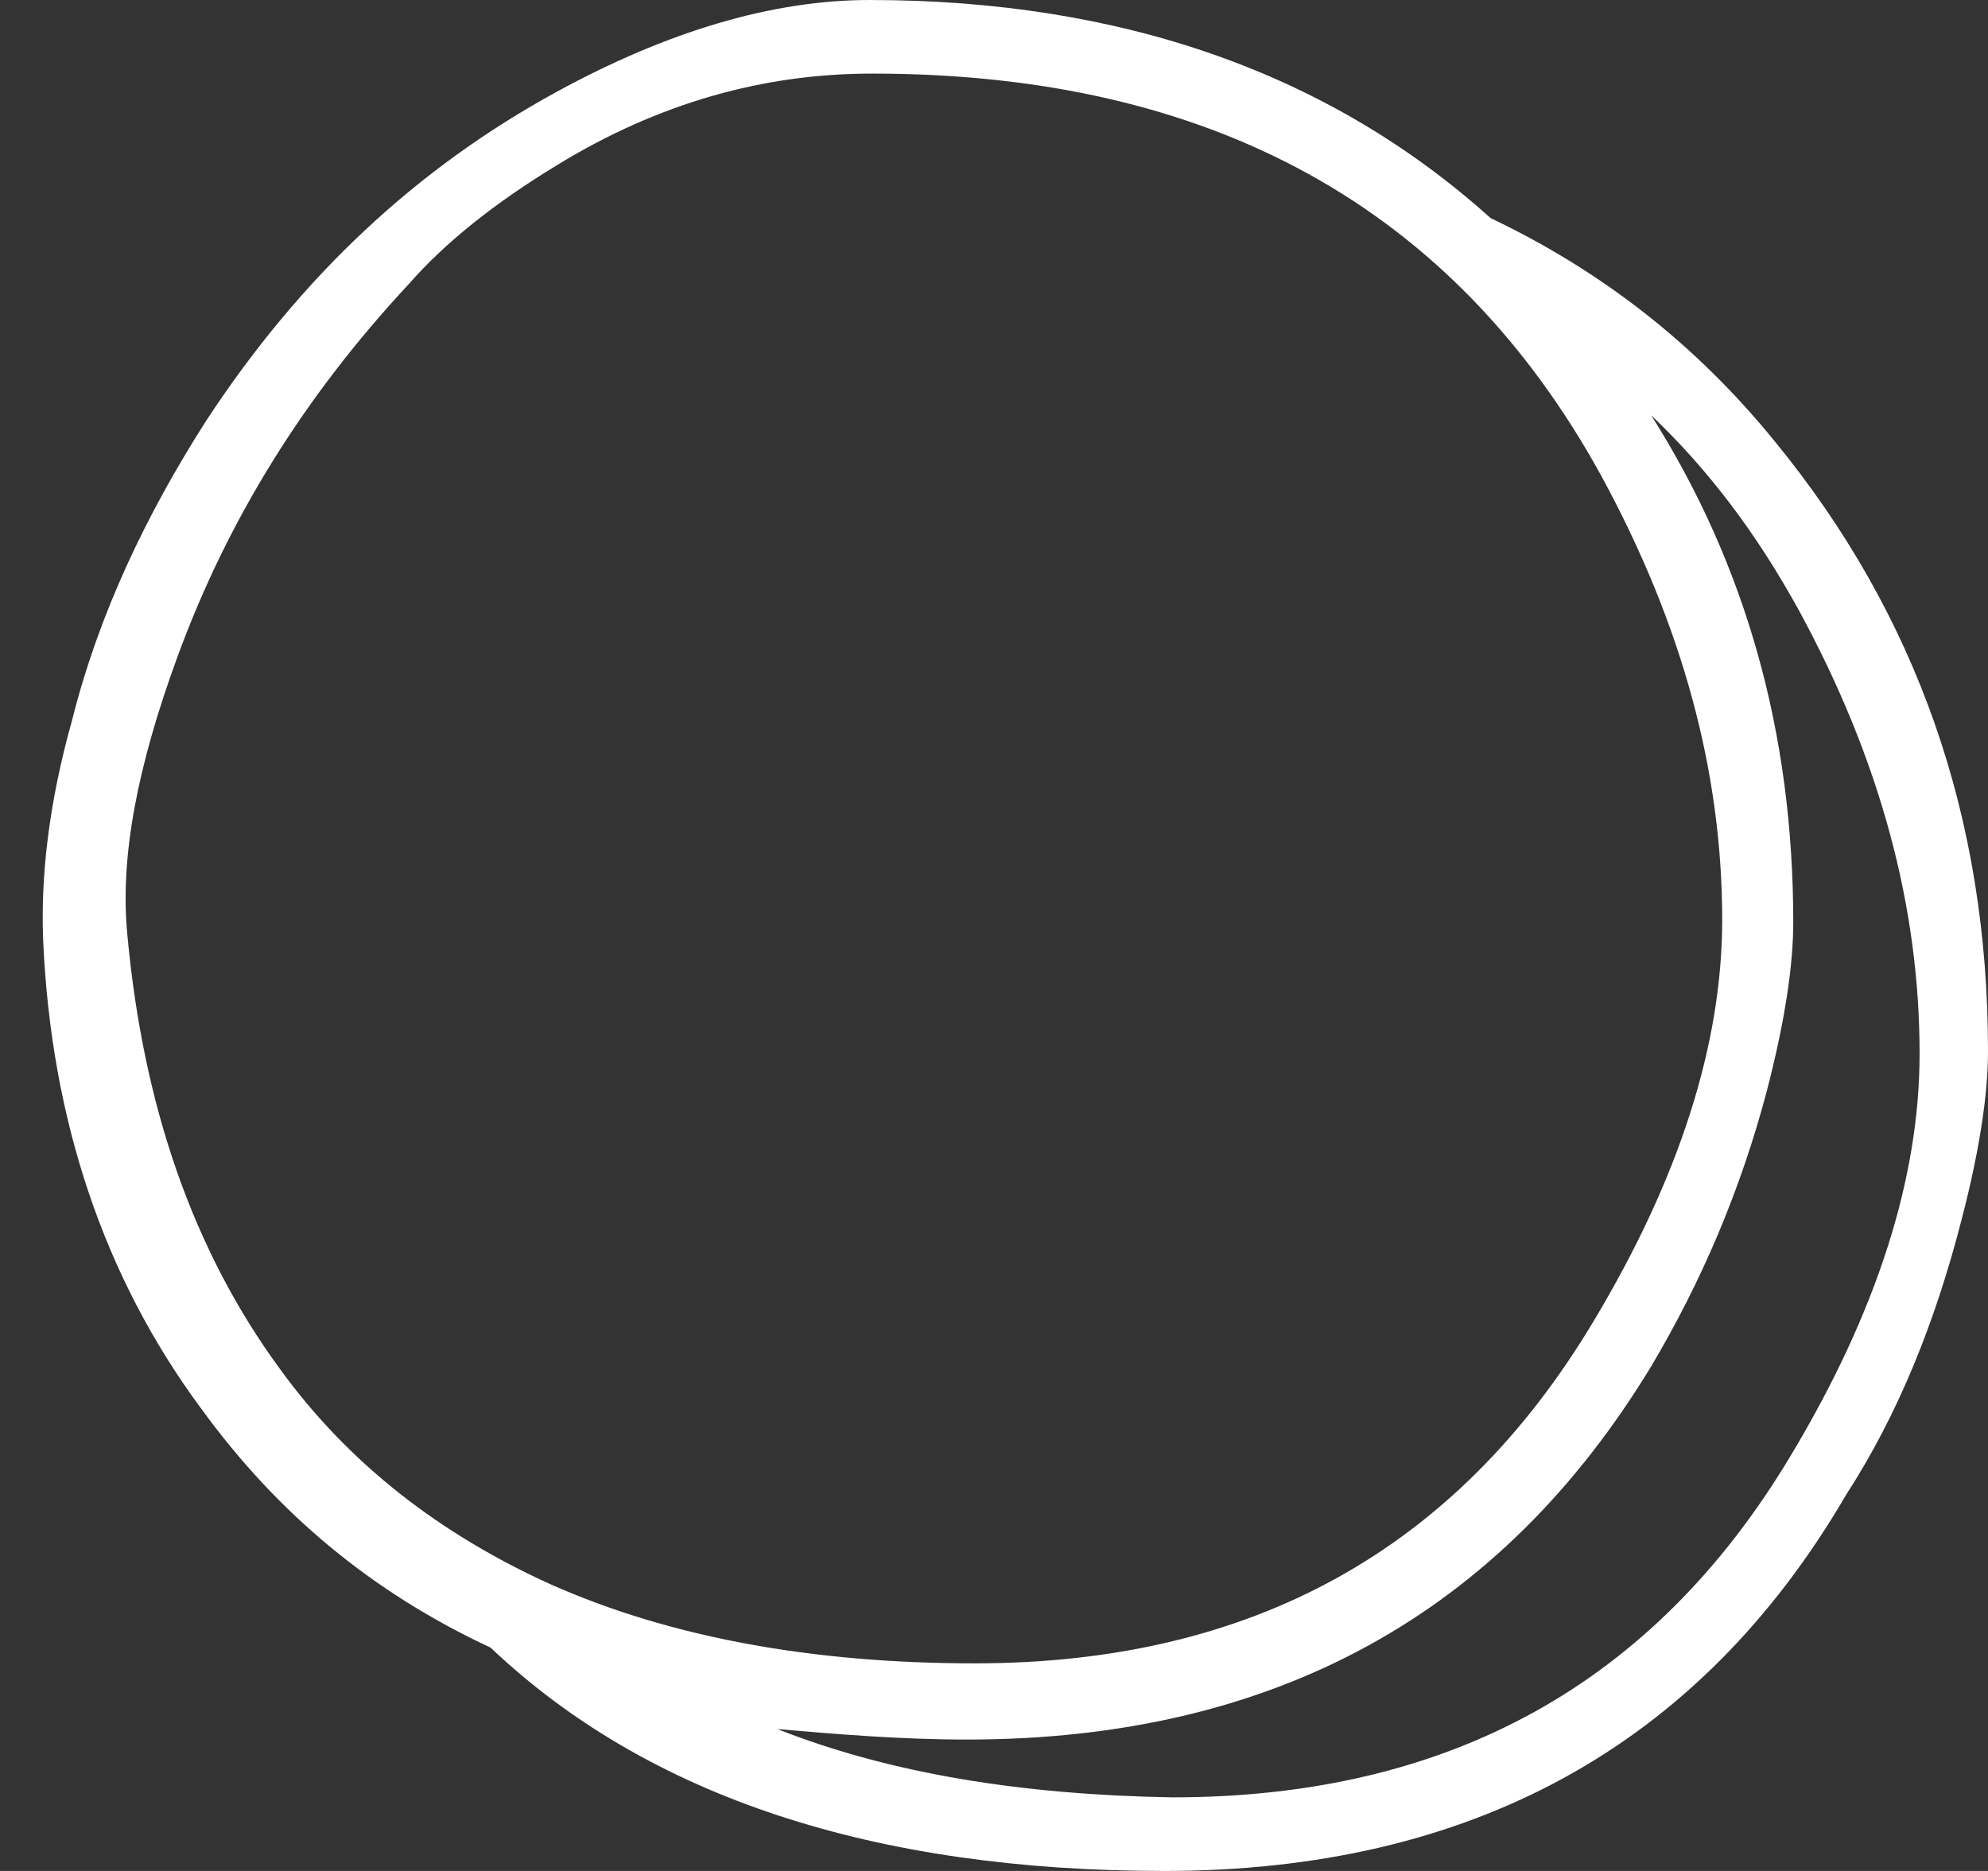 <svg width="51" height="48" viewBox="0 0 51 48" fill="none" xmlns="http://www.w3.org/2000/svg">
<rect x="0" y="0" width="51" height="48" fill="#333333" stroke="none"/>
<g clip-path="url(#clip0)">
<path d="M1.851 18.472C1.243 20.629 1.041 22.517 1.108 24.135C1.311 28.719 2.661 32.764 5.159 36.135C7.117 38.831 9.547 40.854 12.585 42.27C16.636 46.112 22.442 48 29.869 48C37.7 48 43.574 44.831 47.354 38.36C48.705 36.27 49.65 33.91 50.325 31.281C50.797 29.461 51 28.045 51 26.966C51 20.966 49.177 15.775 45.532 11.326C43.506 8.831 41.076 6.944 38.24 5.596C34.122 1.888 28.788 0 22.307 0C19.809 0 17.109 0.809 14.273 2.36C10.695 4.315 7.725 7.079 5.294 10.787C3.741 13.213 2.526 15.775 1.851 18.472ZM3.269 24C3.066 21.977 3.539 19.618 4.551 16.854C5.834 13.348 7.792 10.18 10.493 7.281C11.438 6.202 12.72 5.191 14.273 4.247C16.906 2.629 19.607 1.888 22.375 1.888C31.084 1.888 37.295 5.326 41.076 12.202C43.169 16.045 44.181 19.82 44.181 23.596C44.181 26.764 43.101 30.202 40.873 33.91C37.362 39.775 32.096 42.674 25.008 42.674C20.822 42.674 17.176 42 14.138 40.652C11.303 39.371 8.94 37.551 7.184 35.124C4.957 32.09 3.674 28.382 3.269 24ZM19.944 44.36C21.497 44.494 23.117 44.629 24.805 44.629C32.704 44.629 38.51 41.393 42.358 35.056C43.641 32.899 44.654 30.539 45.329 27.977C45.801 26.157 46.004 24.742 46.004 23.663C46.004 18.809 44.789 14.494 42.358 10.652C43.844 12.067 45.059 13.685 46.139 15.64C48.232 19.483 49.245 23.258 49.245 27.034C49.245 30.202 48.164 33.64 45.937 37.348C42.426 43.214 37.16 46.112 30.071 46.112C26.223 46.045 22.847 45.506 19.944 44.36Z" fill="white"/>
</g>
<defs>
<clipPath id="clip0">
<rect width="49.959" height="48" fill="white" transform="translate(51 48) rotate(-180)"/>
</clipPath>
</defs>
</svg>
